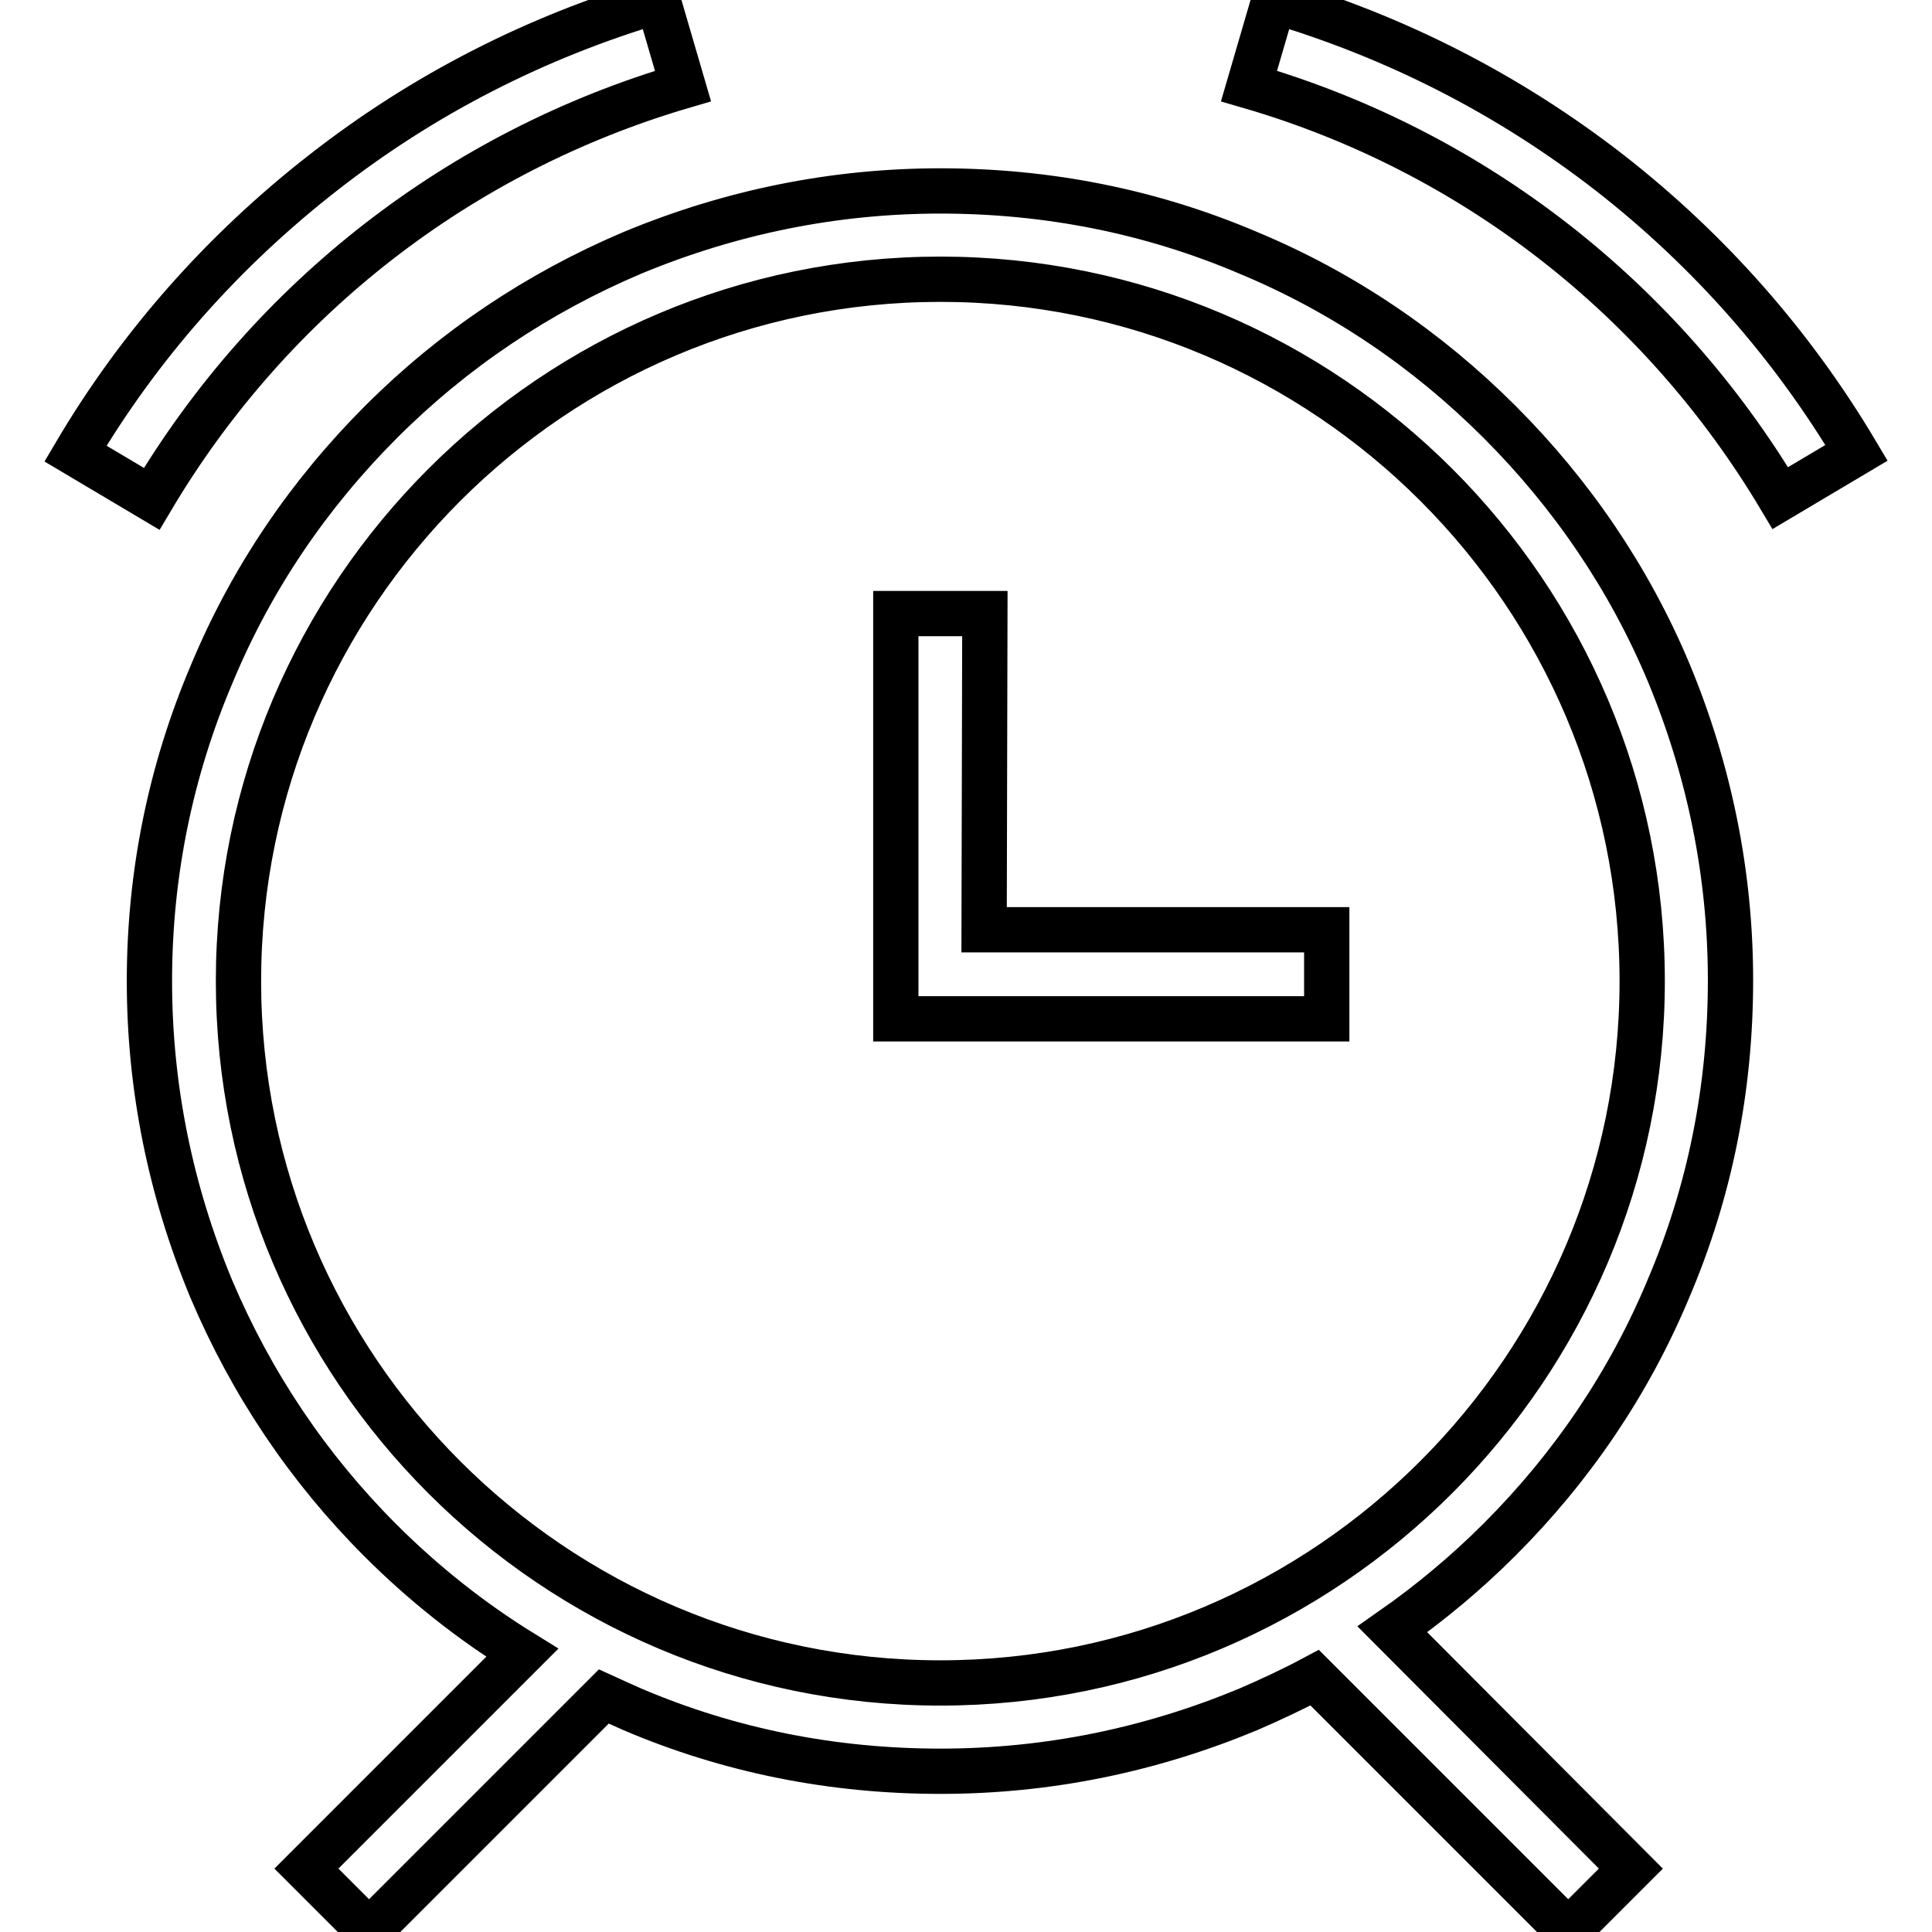 <?xml version="1.0" encoding="utf-8"?>
<!-- Svg Vector Icons : http://www.onlinewebfonts.com/icon -->
<!DOCTYPE svg PUBLIC "-//W3C//DTD SVG 1.1//EN" "http://www.w3.org/Graphics/SVG/1.1/DTD/svg11.dtd">
<svg version="1.1" xmlns="http://www.w3.org/2000/svg" xmlns:xlink="http://www.w3.org/1999/xlink" x="0px" y="0px" viewBox="0 0 256 256" enable-background="new 0 0 256 256" xml:space="preserve">
<g><g><path stroke-width="6" fill-opacity="0" stroke="#000000"  d="M198.7,55.9c-9.6-9.6-20.8-17.2-33.3-22.4c-12.9-5.5-26.6-8.2-40.8-8.2c-14.1,0-27.8,2.8-40.8,8.2c-12.5,5.3-23.7,12.8-33.3,22.4c-9.6,9.6-17.2,20.8-22.4,33.3c-5.5,12.9-8.3,26.6-8.3,40.8c0,14.1,2.8,27.8,8.2,40.8c5.3,12.5,12.8,23.7,22.4,33.3c5.7,5.7,12,10.7,18.8,14.9l-28.6,28.6l8.3,8.3l31.1-31.1c1.3,0.6,2.5,1.1,3.8,1.7c12.9,5.5,26.6,8.2,40.8,8.2s27.8-2.8,40.8-8.2c3-1.3,6-2.7,8.8-4.2l33.6,33.6l8.3-8.3l-31.6-31.7c5-3.5,9.8-7.5,14.2-11.9c9.6-9.6,17.2-20.8,22.4-33.3c5.5-12.9,8.2-26.6,8.2-40.8c0-14.1-2.8-27.8-8.2-40.8C215.9,76.7,208.3,65.5,198.7,55.9L198.7,55.9L198.7,55.9z M124.6,223c-51.3,0-93-41.7-93-93c0-51.3,41.7-93,93-93c51.3,0,93,41.7,93,93C217.6,181.2,175.9,223,124.6,223L124.6,223z M90.5,11.4L87.2,0.1C71,4.9,56.1,12.5,42.8,22.9C29.6,33.2,18.5,45.7,10,60.1l10.1,6C35.9,39.5,60.9,20.1,90.5,11.4L90.5,11.4z M213.3,22.9C199.9,12.5,185,4.9,168.8,0.1l-3.3,11.3c29.6,8.6,54.6,28.1,70.4,54.6l10.1-6C237.5,45.7,226.5,33.2,213.3,22.9L213.3,22.9L213.3,22.9z M130.5,81.3h-11.8V135h57.1v-11.8h-45.4L130.5,81.3L130.5,81.3z"/></g></g>
</svg>